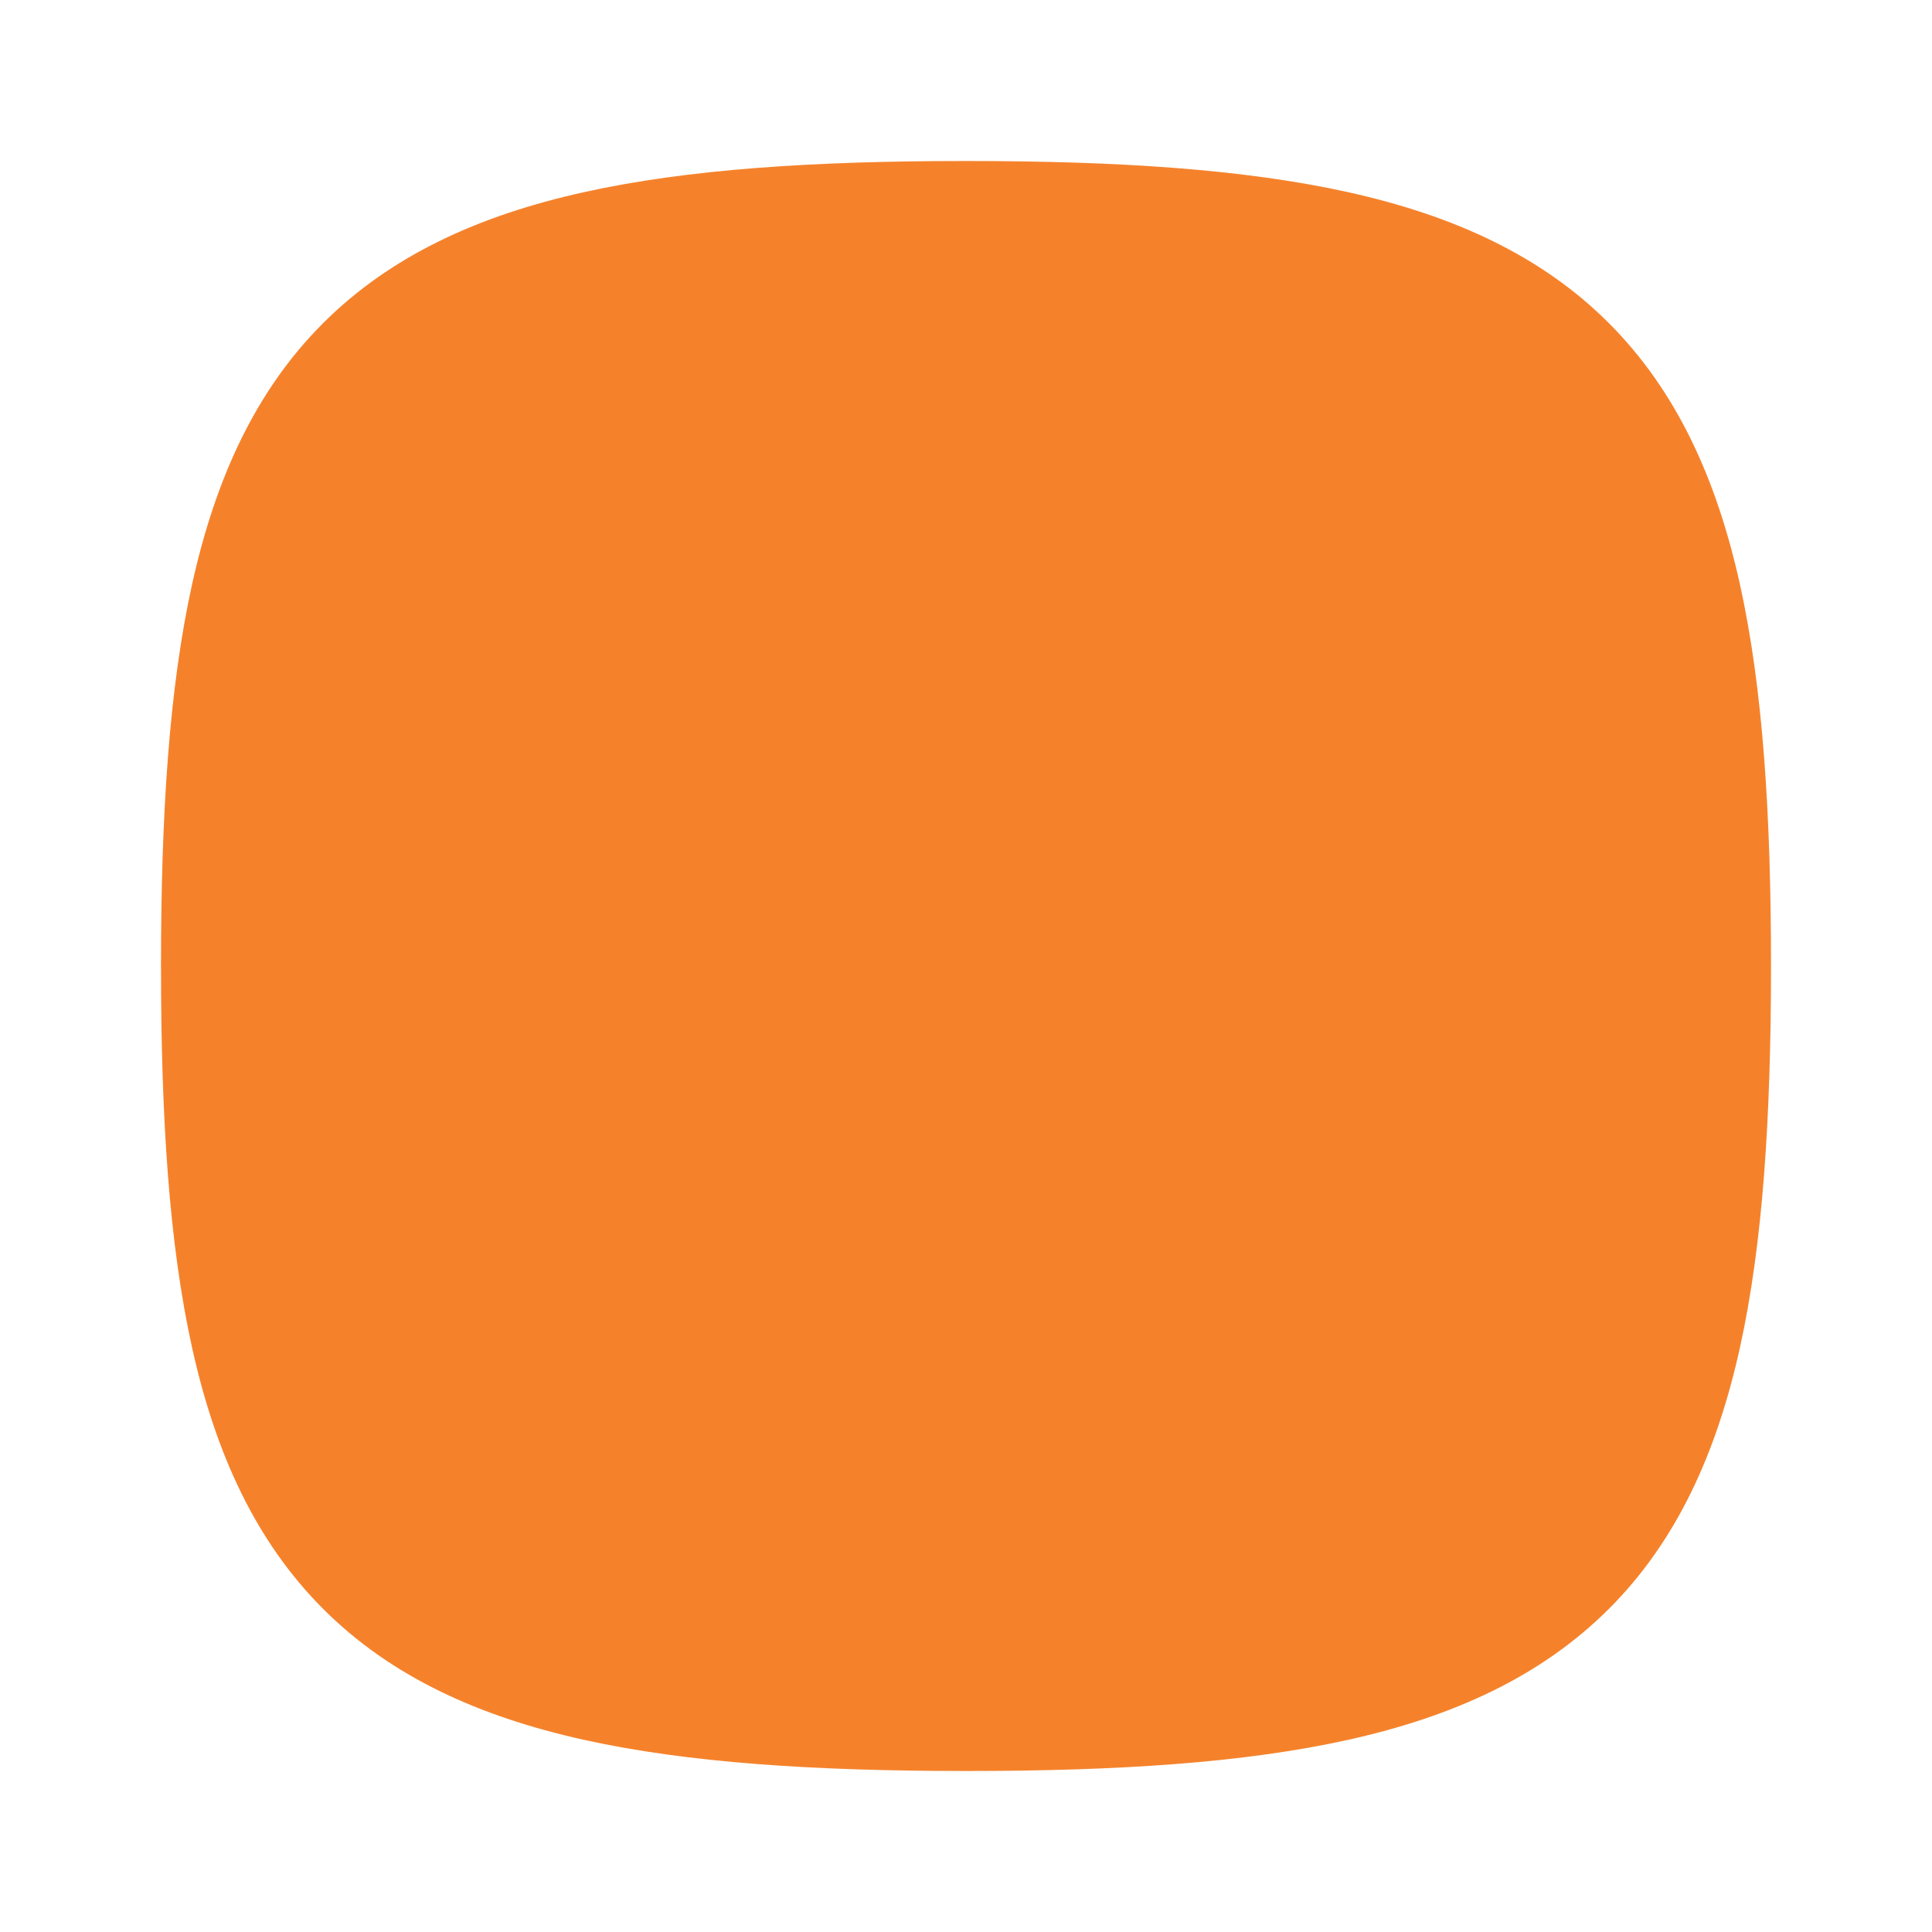 <?xml version="1.0" encoding="UTF-8"?> <svg xmlns="http://www.w3.org/2000/svg" xmlns:xlink="http://www.w3.org/1999/xlink" version="1.1" width="512" height="512" x="0" y="0" viewBox="0 0 24 24" style="enable-background:new 0 0 512 512" xml:space="preserve" class=""><g><path fill="#f5822b" fill-rule="evenodd" d="M7.25 2.388C8.55 2.099 10.124 2 12 2s3.451.1 4.75.388c1.31.291 2.399.788 3.236 1.626s1.335 1.926 1.626 3.236C21.901 8.55 22 10.124 22 12s-.1 3.451-.388 4.75c-.291 1.31-.788 2.399-1.626 3.236s-1.926 1.335-3.236 1.626C15.45 21.901 13.876 22 12 22s-3.451-.1-4.75-.388c-1.31-.291-2.399-.788-3.236-1.626S2.679 18.06 2.388 16.75C2.099 15.45 2 13.876 2 12s.1-3.451.388-4.75c.291-1.31.788-2.399 1.626-3.236S5.94 2.679 7.25 2.388z" clip-rule="evenodd" opacity="1" data-original="#000000" class=""></path></g></svg> 